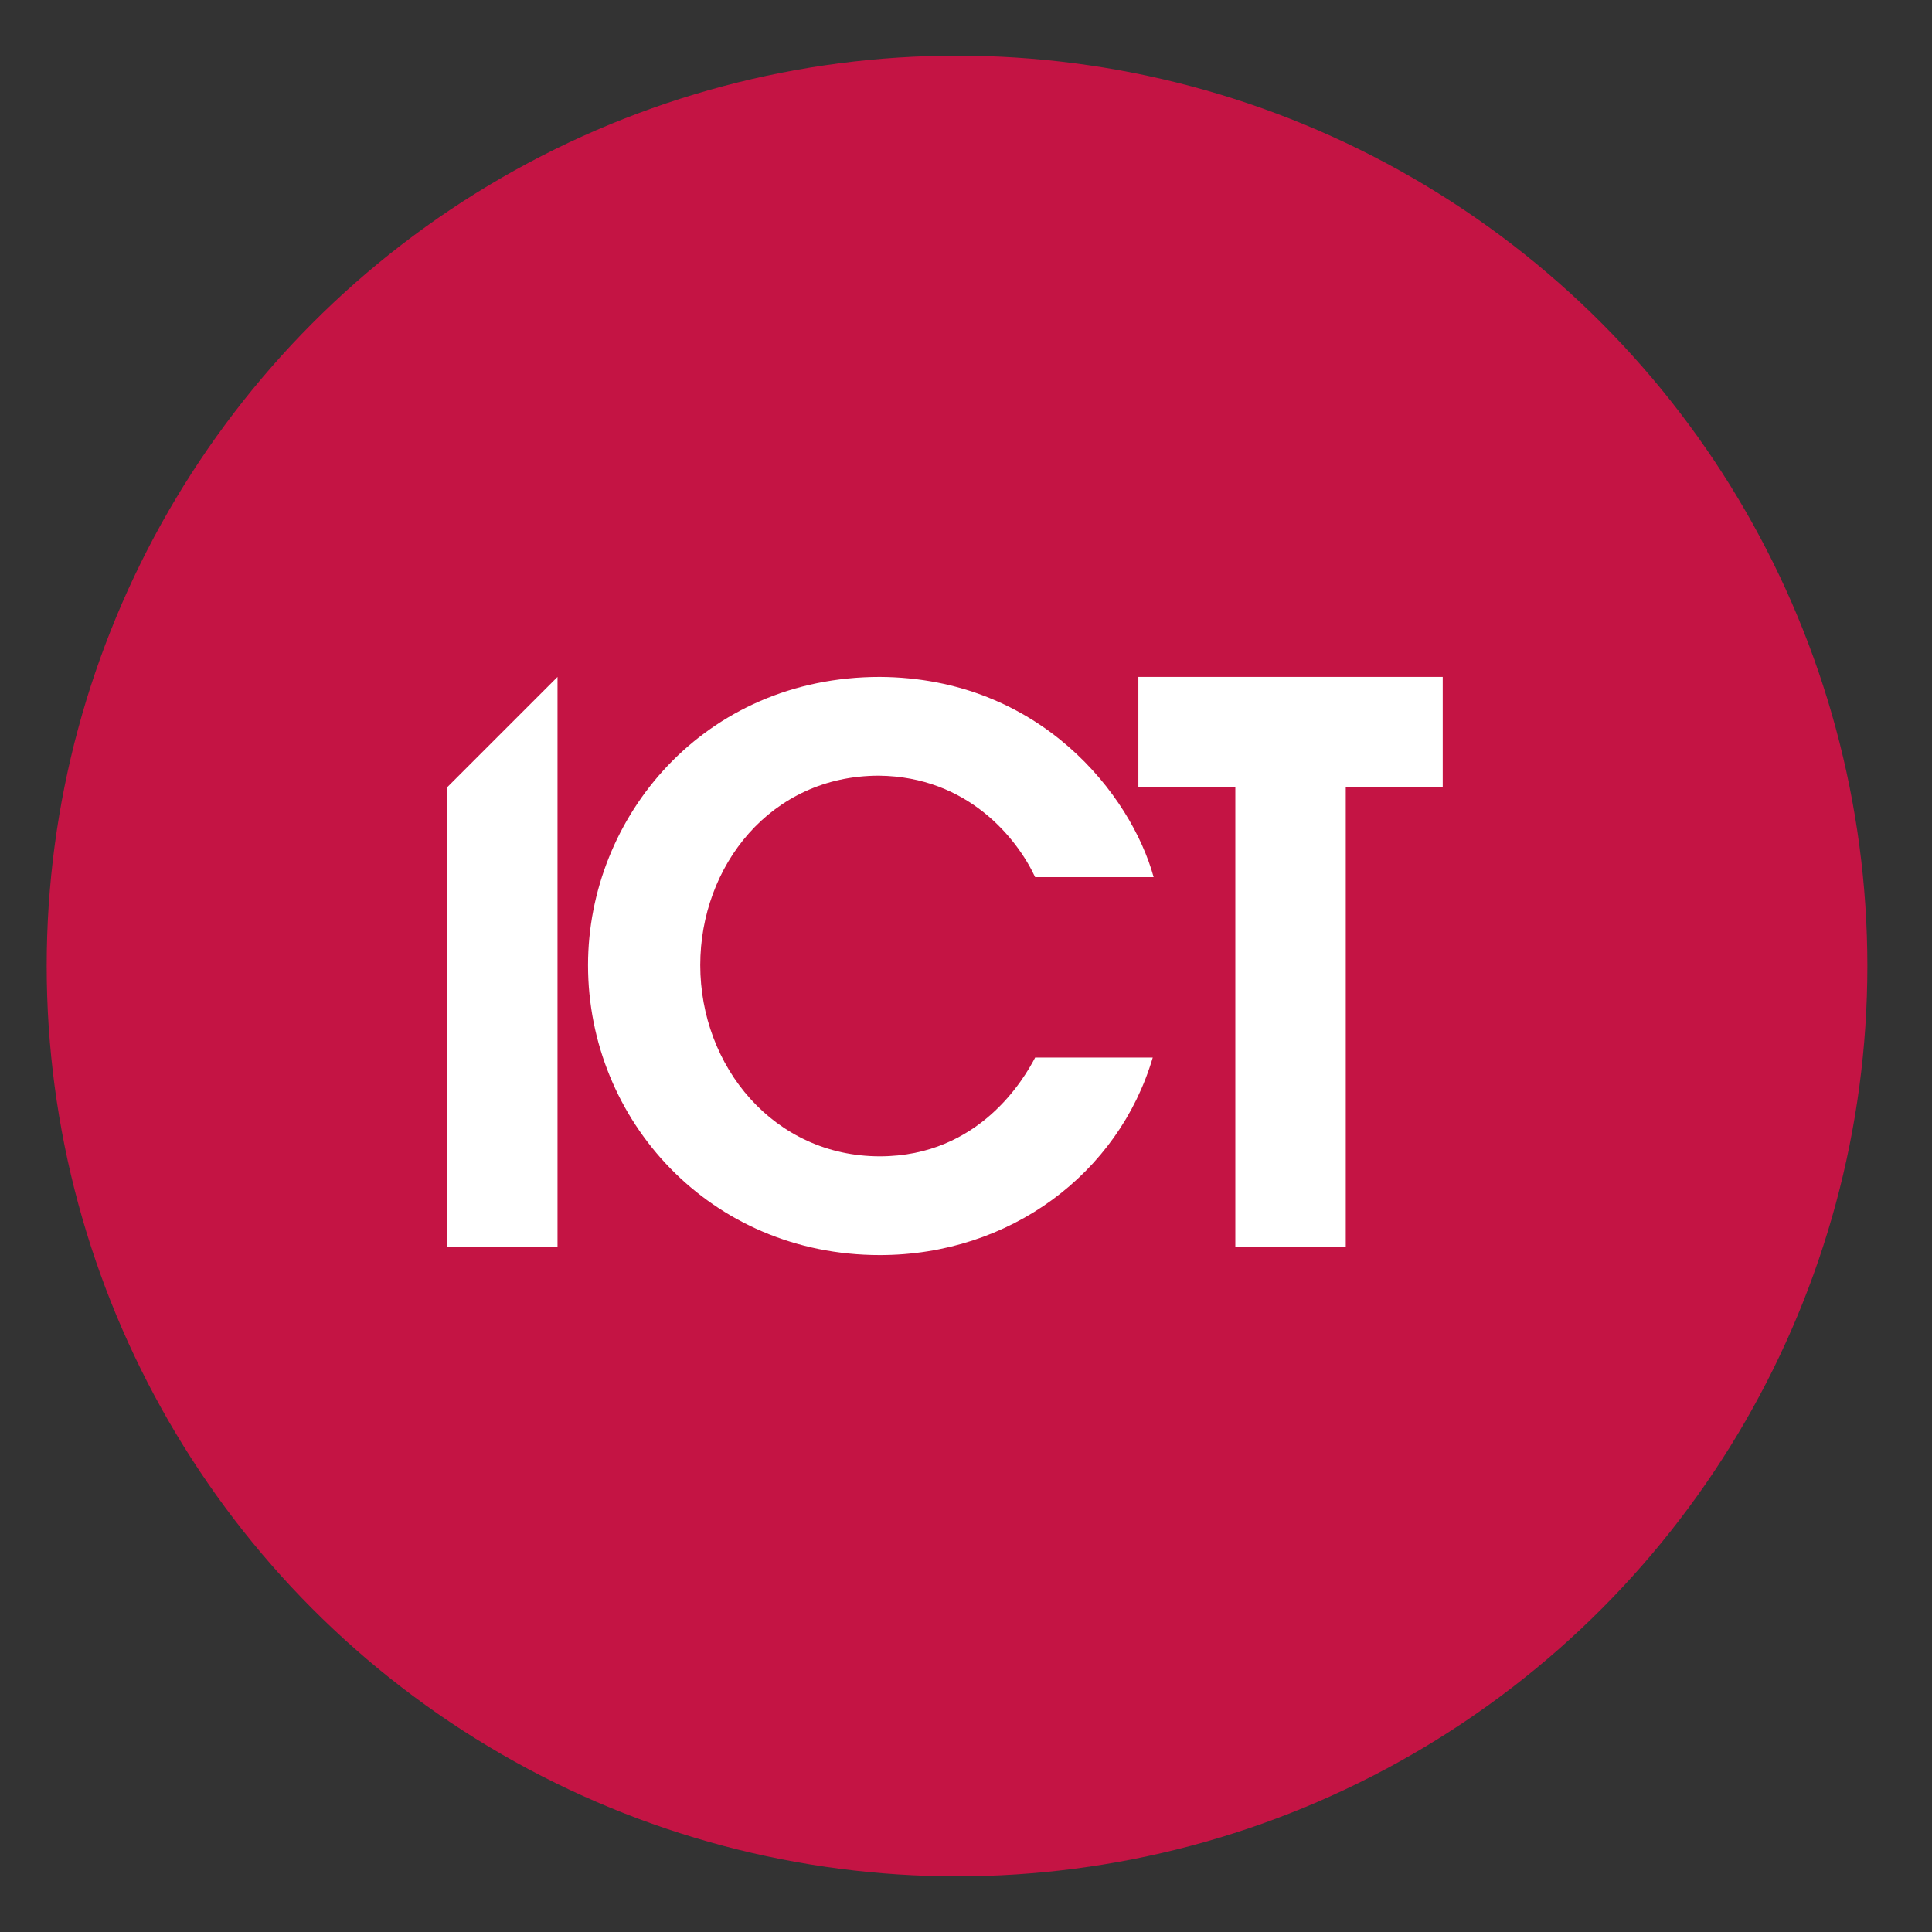 <?xml version="1.0" encoding="UTF-8"?>
<!-- Generator: Adobe Illustrator 25.4.1, SVG Export Plug-In . SVG Version: 6.00 Build 0)  -->
<svg version="1.1" id="Layer_1" xmlns="http://www.w3.org/2000/svg" xmlns:xlink="http://www.w3.org/1999/xlink" x="0px" y="0px" viewBox="0 0 215.2 215.2" style="enable-background:new 0 0 215.2 215.2;" xml:space="preserve">
<rect x="0" y="0" width="215.2" height="215.2" fill="#333333" stroke="none"/>
<style type="text/css">
	.st0{fill:#C41444;}
	.st1{fill:#FFFFFF;}
</style>
<circle class="st0" cx="106.6" cy="107.6" r="101.4"/>
<polygon class="st1" points="160.7,75.4 126.8,75.4 126.8,87.7 137.6,87.7 137.6,138.9 149.9,138.9 149.9,87.7 160.7,87.7 "/>
<polygon class="st1" points="62.1,75.4 49.8,87.7 49.8,138.9 62.1,138.9 "/>
<g>
	<path class="st1" d="M115.3,117.8c-1.2,2.3-6.2,11-17.3,11c-11.8,0-20-10-20-21.3c0-11,7.8-21.1,19.9-21.1   c9.9,0.1,15.4,7,17.4,11.3h13.2C126,88.6,115.9,75.5,98,75.4c-19.6,0-32.5,15.6-32.5,32.1c0,17.3,13.6,32.3,32.5,32.3   c14.5,0,26.6-9.1,30.4-22H115.3z"/>
</g>
</svg>